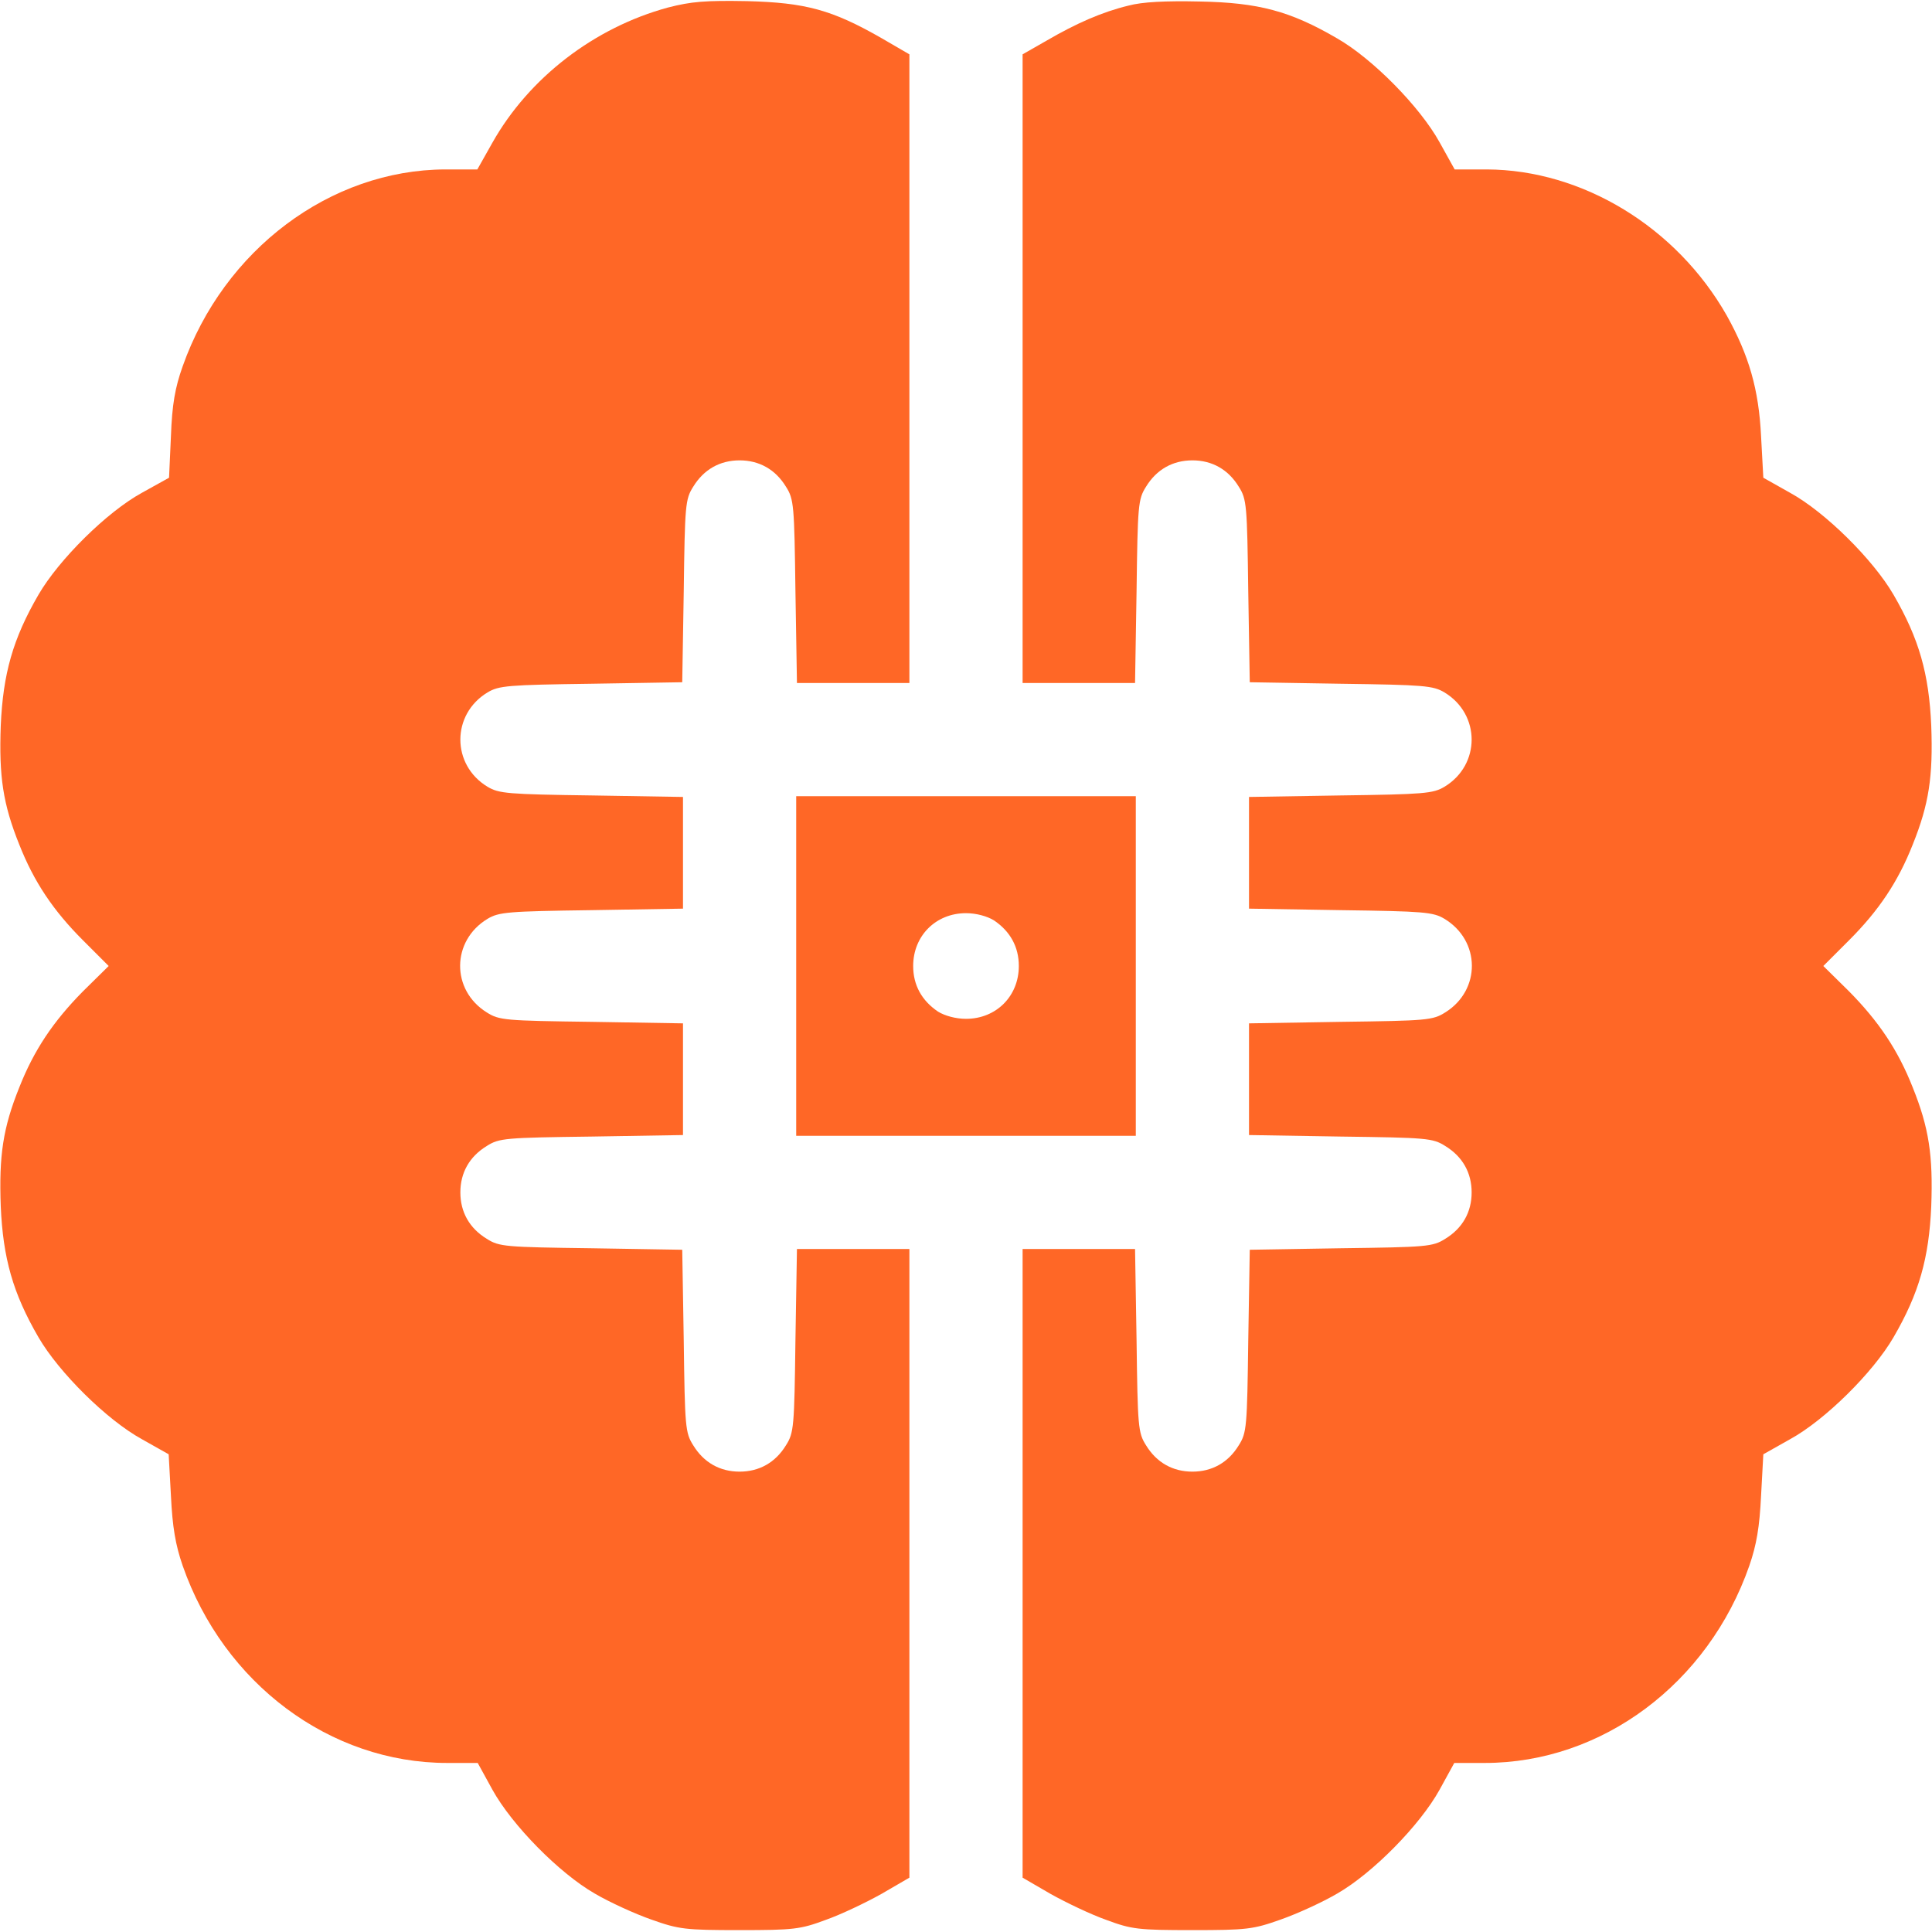 <svg width="512" height="512" viewBox="0 0 512 512" fill="none" xmlns="http://www.w3.org/2000/svg">
<path d="M177 2C157.5 7.3 140.2 20.6 130.5 37.8L126.5 44.9H118C87.5 45 59.3 66.2 48.4 97.1C46.4 102.7 45.6 107.2 45.3 115.6L44.8 126.6L37.6 130.6C28.3 135.7 15.6 148.3 10.2 157.6C3.4 169.3 0.8 178.6 0.2 192.3C-0.3 205.8 0.8 213.1 5.1 223.8C9 233.7 14.1 241.3 22 249.2L28.8 256L22 262.7C14.1 270.7 9 278.3 5.1 288.2C0.8 298.9 -0.3 306.2 0.2 319.7C0.8 333.4 3.4 342.7 10.2 354.4C15.6 363.7 28.3 376.3 37.6 381.4L44.7 385.4L45.3 396.4C45.7 404.7 46.5 409.4 48.4 414.9C59.3 446.2 87.5 467.2 118.5 467.2H126.6L130.5 474.3C135.7 483.7 148.2 496.4 157.6 501.8C161.5 504.1 168.3 507.2 172.6 508.7C179.9 511.3 181.6 511.5 196 511.5C210.3 511.5 212.1 511.3 218.8 508.8C222.8 507.4 229.5 504.2 233.6 501.9L241 497.6V414.3V331H226.1H211.2L210.8 355.2C210.5 378.1 210.4 379.7 208.3 383C205.5 387.6 201.2 390 196 390C190.8 390 186.5 387.6 183.7 383C181.6 379.7 181.5 378.1 181.2 355.3L180.8 331.2L156.7 330.8C133.9 330.5 132.3 330.4 129 328.3C124.4 325.5 122 321.2 122 316C122 310.8 124.4 306.5 129 303.7C132.3 301.6 133.9 301.5 156.8 301.2L181 300.8V286V271.2L156.8 270.8C133.9 270.5 132.3 270.4 129 268.3C119.5 262.4 119.6 249.3 129.2 243.5C132.2 241.7 134.6 241.5 156.8 241.2L181 240.8V226V211.2L156.8 210.8C134.6 210.5 132.2 210.3 129.2 208.5C119.6 202.7 119.6 189.3 129.2 183.5C132.2 181.7 134.6 181.5 156.7 181.2L180.8 180.8L181.2 156.7C181.5 133.9 181.6 132.3 183.7 129C186.5 124.4 190.8 122 196 122C201.2 122 205.5 124.4 208.3 129C210.4 132.3 210.5 133.9 210.8 156.7L211.2 181H226.1H241V97.7V14.4L233.6 10.1C220.5 2.6 213.5 0.7 198 0.3C186.9 0.1 183.2 0.4 177 2Z" fill="#FF6726"/>
<path d="M299 1.5C292 3.2 285.2 6.2 277.3 10.8L271 14.4V97.7V181H285.9H300.8L301.2 156.7C301.5 133.9 301.6 132.3 303.7 129C306.5 124.4 310.8 122 316 122C321.2 122 325.5 124.4 328.3 129C330.4 132.3 330.5 133.9 330.8 156.7L331.2 180.8L355.3 181.2C377.4 181.5 379.8 181.7 382.8 183.5C392.4 189.3 392.4 202.7 382.8 208.5C379.8 210.3 377.4 210.5 355.3 210.8L331 211.2V226V240.8L355.3 241.2C377.4 241.5 379.8 241.7 382.8 243.5C392.4 249.3 392.5 262.4 383 268.3C379.7 270.4 378.1 270.5 355.3 270.8L331 271.2V286V300.8L355.3 301.2C378.1 301.5 379.7 301.6 383 303.7C387.6 306.5 390 310.8 390 316C390 321.2 387.6 325.5 383 328.3C379.7 330.4 378.1 330.5 355.3 330.8L331.2 331.2L330.8 355.3C330.5 378.1 330.4 379.7 328.3 383C325.5 387.6 321.2 390 316 390C310.8 390 306.5 387.6 303.7 383C301.6 379.7 301.5 378.1 301.2 355.2L300.8 331H285.9H271V414.3V497.6L278.4 501.9C282.5 504.2 289.2 507.4 293.2 508.8C299.9 511.3 301.7 511.5 316 511.5C330.4 511.5 332.1 511.3 339.4 508.7C343.7 507.2 350.5 504.1 354.4 501.8C363.8 496.4 376.3 483.7 381.5 474.3L385.4 467.2H393.5C424.5 467.2 452.7 446.2 463.6 414.9C465.5 409.4 466.3 404.7 466.7 396.4L467.3 385.4L474.4 381.4C483.7 376.3 496.4 363.7 501.8 354.4C508.6 342.7 511.2 333.4 511.8 319.7C512.3 306.2 511.2 298.9 506.9 288.2C503 278.3 497.9 270.7 490 262.7L483.2 256L490 249.2C497.9 241.3 503 233.7 506.9 223.8C511.2 213.1 512.3 205.8 511.8 192.3C511.2 178.6 508.6 169.3 501.8 157.6C496.4 148.3 483.7 135.7 474.4 130.6L467.3 126.6L466.7 115.6C466.1 103.2 463.5 94.2 457.6 83.6C444.3 60.2 419.4 45 394 44.9H385.5L381.5 37.7C376.3 28.3 363.8 15.6 354.4 10.2C341.9 2.9 333.5 0.7 318 0.4C308.8 0.2 302.7 0.5 299 1.5Z" fill="#FF6726"/>
<path d="M211 256V301H256H301V256V211H256H211V256ZM263.4 243.9C267.7 246.8 270 250.9 270 256C270 264 264 270 256 270C253.3 270 250.4 269.2 248.6 268.1C244.3 265.2 242 261.1 242 256C242 248 248 242 256 242C258.7 242 261.6 242.8 263.4 243.9Z" fill="#FF6726"/>
</svg>
